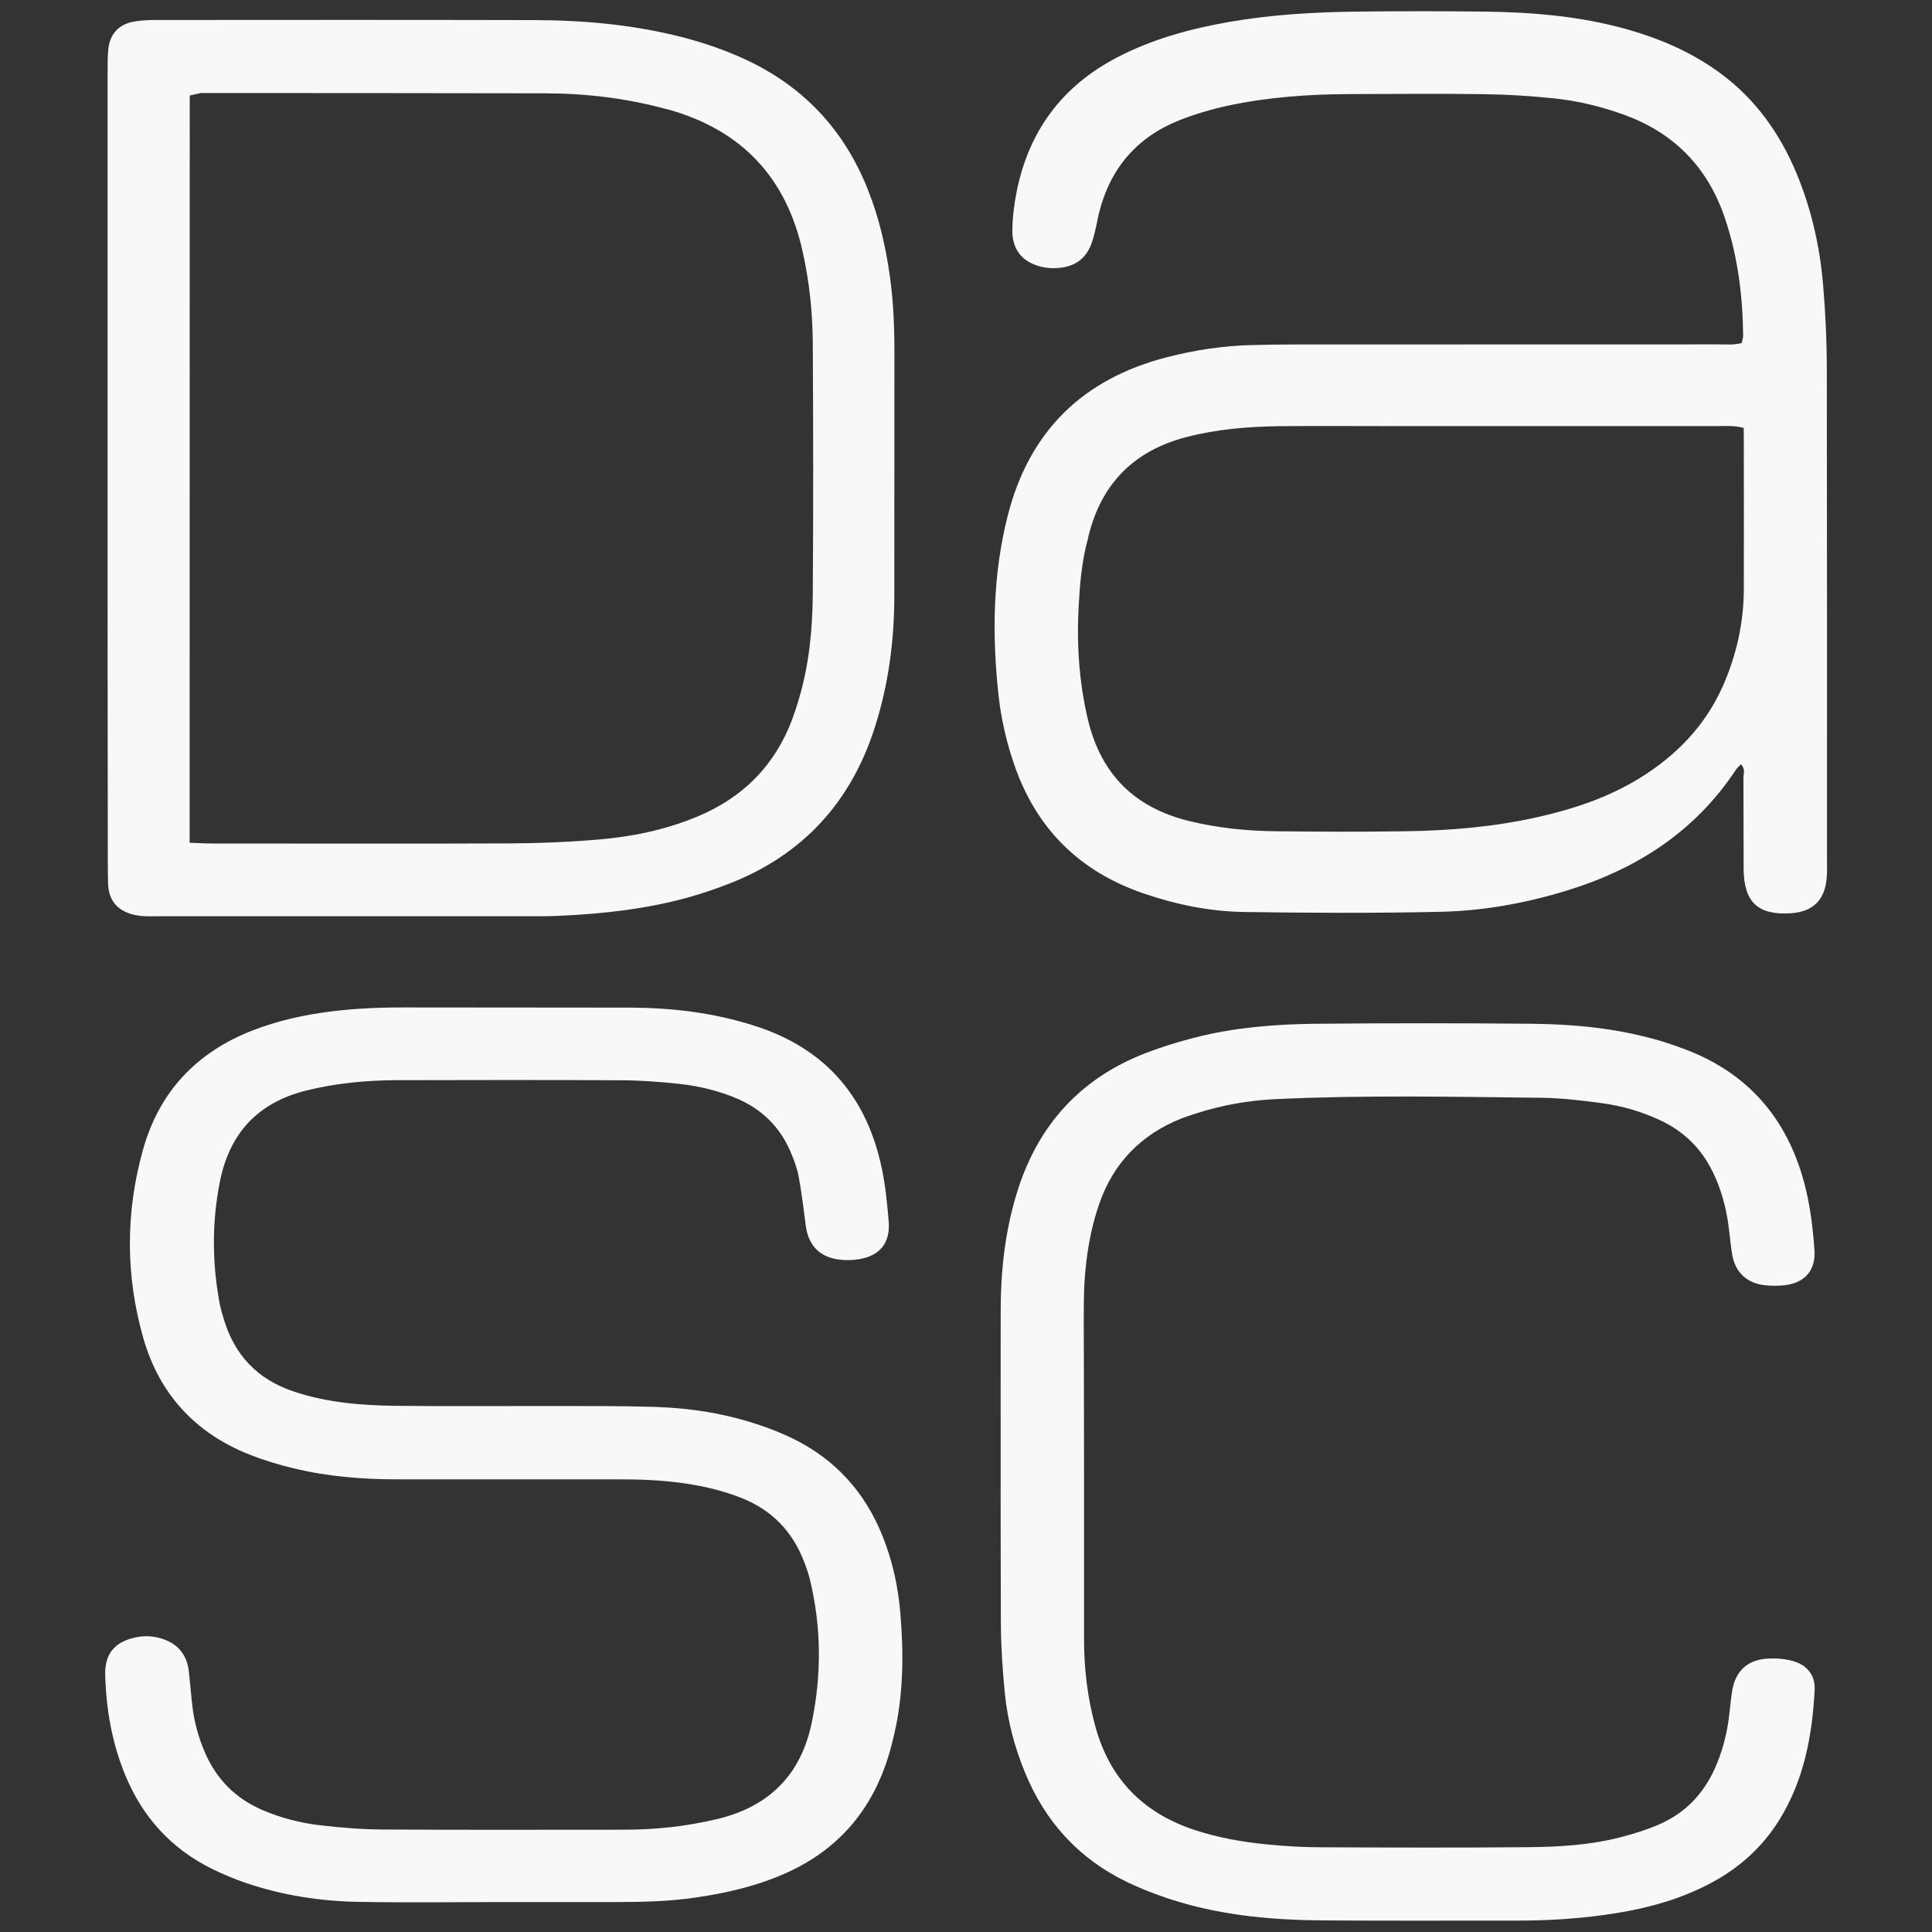 <?xml version="1.0" encoding="UTF-8"?> <!-- Generator: Adobe Illustrator 27.2.0, SVG Export Plug-In . SVG Version: 6.00 Build 0) --> <svg xmlns="http://www.w3.org/2000/svg" xmlns:xlink="http://www.w3.org/1999/xlink" id="Layer_1" x="0px" y="0px" viewBox="0 0 2000 2000" style="enable-background:new 0 0 2000 2000;" xml:space="preserve"><rect x="0" y="0" width="2000" height="2000" fill="#333333" stroke="none"/> <style type="text/css"> .st0{fill:#F8F8F8;} </style> <g> <path class="st0" d="M1802.2,791.2c-1.8,1.9-3.8,3.5-5.1,5.5c-42.1,63.8-102.1,102.6-174.1,124.9c-43,13.3-87,21.3-131.7,22.3 c-67.7,1.5-135.4,1.2-203.1,0.2c-35.6-0.5-70.4-7.6-104.3-19.2c-66.7-22.8-111.4-67.3-134.2-134c-7.9-23.1-13.3-46.7-16-70.9 c-6.8-62.4-6.1-124.5,9.4-185.8c22.2-87.8,77.9-142.2,165.3-164.5c28.7-7.4,57.9-11.8,87.6-12.5c15.1-0.4,30.2-0.6,45.4-0.6 c145.9,0,291.9,0,437.8-0.1c7.7,0,15.6,0.8,23.8-1.4c0.6-3,1.6-5.5,1.5-7.9c-0.5-41.6-5.6-82.4-19.1-122 c-17.9-52.6-52.9-88.1-105.3-106.8c-23-8.2-46.6-14-70.8-16.5c-24.1-2.5-48.5-4.1-72.8-4.4c-46-0.7-92-0.2-138.1-0.1 c-42.8,0.1-85.4,3-127.3,12c-17.2,3.7-34.4,8.8-50.8,15.3c-43.9,17.7-71.3,50.1-82.7,96.1c-1.4,5.7-2.3,11.6-3.7,17.3 c-1.2,5.1-2.5,10.2-4.4,15.1c-5.2,13.2-14.6,21.2-29.1,23.6c-10.1,1.7-19.8,0.8-29.1-2.7c-16-6.1-23.5-19-23.3-35.4 c0.1-13,1.7-26.2,4.2-39.1c12.3-63.3,46.8-110.3,104.3-140.2c36.5-19,75.7-29.7,116-36.7c44.2-7.7,88.8-10.2,133.5-10.7 c43.4-0.5,86.8-0.5,130.2,0c50.1,0.6,99.8,4.7,148.2,18.4c35.1,9.9,68,24.2,97.4,46.1c35.8,26.6,60.6,61.6,77.7,102.3 c15.6,37.3,24.4,76.3,27.8,116.4c2.5,29.4,3.8,59,3.8,88.5c0.3,168.1,0.2,336.2,0.2,504.4c0,7.2,0.3,14.5-0.4,21.7 c-2.2,22.5-14.6,34.1-37.1,35.6c-33.9,2.2-48.6-11.5-48.8-45.8c-0.2-31.5,0-63-0.2-94.6C1805,800.5,1806.8,795.7,1802.2,791.2z M1805.1,443c-10-2.7-17.9-1.9-25.7-1.9c-115.7,0-231.3,0-347,0c-36.1,0-72.3-0.3-108.4,0.1c-32.2,0.4-64.3,3.1-95.7,11.2 c-53.9,14-87.8,47.7-101.3,101.7c-0.3,1.3-0.5,2.6-0.8,3.8c-6.4,22.9-8.3,46.5-9.6,70.1c-2.1,39.5,0.5,78.7,9.7,117.3 c13.6,56.7,48.8,91.2,105.4,104.8c28.9,7,58.3,10,87.9,10.4c45.3,0.5,90.7,0.7,136,0c46-0.7,91.9-4.6,136.9-14.8 c36.7-8.3,72.1-20.1,104.4-39.9c38.5-23.6,68.7-54.8,87-96.5c13.8-31.6,21.2-64.8,21.3-99.4c0.1-49.2,0-98.5,0-147.7 C1805.1,456.3,1805.1,450.4,1805.1,443z"></path> <path class="st0" d="M520.6,1969c-50,0-99.9,0.7-149.8-0.2c-39.6-0.7-78.5-6.8-116.1-19.5c-11.8-4-23.3-8.9-34.5-14.3 c-42.6-20.8-72.5-53.7-90.5-97.3c-13.7-33.2-19.8-68-20.8-103.7c-0.6-21.9,9.7-34.2,31.1-38.9c8.5-1.9,16.9-1.7,25.3,0.6 c17.7,4.7,28.1,16.3,30.2,34.5c1.4,12.4,2.3,24.8,3.8,37.2c1.9,15.7,6.2,30.9,12.3,45.5c12,28.6,32.2,49.1,60.9,61.2 c18.9,8,38.7,13.1,58.9,15.4c21.5,2.5,43.2,4.3,64.8,4.4c83.5,0.5,166.9,0.2,250.4,0.2c32.3,0,64.2-3.5,95.7-11 c54.3-12.9,87.2-46.3,98.2-100.7c10-48.9,9.8-97.8-1.9-146.5c-1.5-6.4-3.7-12.6-6-18.7c-12-31.8-33.7-54.2-65.5-66.7 c-19.1-7.5-38.8-12.1-59-15c-23.5-3.4-47.1-4.2-70.8-4.1c-75.6,0.1-151.2,0-226.7,0c-36.3,0-72.2-3-107.5-11.6 c-15.3-3.7-30.4-8.3-45-14.1c-56.1-22.3-93.3-62.8-109.8-120.7c-18.4-64.6-18.4-129.7-0.4-194.4c16.8-60.4,55.6-101.5,114.1-124.1 c25.9-10,52.8-15.9,80.2-19.4c26.1-3.3,52.4-4.3,78.7-4.2c77.6,0.2,155.1,0,232.7,0.2c38.9,0.1,77.3,4.5,114.9,15 c4.4,1.2,8.8,2.6,13.2,4c73.2,23.4,116,73.9,131.3,148.2c3.7,17.9,5.5,36.3,7,54.6c1.7,21.6-9.2,35.1-30.6,38.6 c-7,1.2-14.5,1.3-21.5,0.3c-19.9-2.8-31.2-15-33.8-35.2c-2.2-16.9-4.2-33.9-7.3-50.6c-1.7-8.9-5-17.7-8.6-26.1 c-10.9-25.2-29.2-43.3-54.4-54.3c-19.5-8.4-39.9-13.3-60.8-15.6c-19.6-2.1-39.3-3.6-59-3.7c-77.6-0.4-155.1-0.3-232.7-0.1 c-31.6,0.1-62.9,3-93.8,10.6c-50.9,12.5-80.3,44.8-90.1,95.5c-8.1,41.7-7.8,83.5,0,125.2c1,5.1,2.5,10.2,4,15.2 c11.2,38.1,35.3,63.5,73.3,76c34.1,11.3,69.4,14.2,105,14.6c53.2,0.6,106.5,0.1,159.7,0.2c36.1,0.1,72.3-0.2,108.4,0.9 c37.6,1.2,74.5,7.1,110.2,19.4c11.1,3.8,22.2,8.3,32.8,13.4c43.8,21.5,74.4,55.3,92.6,100.4c10.7,26.4,16.6,54,18.8,82.2 c3.3,41.3,3,82.7-6.5,123.4c-2.5,10.8-5.3,21.7-9.1,32.2c-18.3,51.5-52.2,88.7-102.3,111.3c-30.2,13.6-62.1,21-94.7,25.7 c-27.4,4-55,4.6-82.6,4.6c-38.8,0-77.6,0-116.3,0C520.6,1969.3,520.6,1969.1,520.6,1969z"></path> <path class="st0" d="M111.4,483.6c0-136.6,0-273.1,0-409.7c0-7.9-0.1-15.8,0.8-23.6c1.8-15.4,10.9-25.1,26.1-27.9 c7.1-1.3,14.4-1.7,21.6-1.7c130.8-0.1,261.6-0.2,392.4,0.1c51.4,0.1,102.3,4.6,152.4,17.3c23,5.8,45.3,13.5,66.8,23.4 c60.1,27.8,102.1,72.7,126.6,134c11.8,29.4,18.9,60,23.2,91.3c3.5,25.4,4.6,51,4.6,76.6c-0.1,84.7,0,169.4-0.1,254.1 c-0.1,46.2-6.1,91.6-20.3,135.8c-24.8,77.3-74.4,131.6-150.3,161.3c-13.4,5.2-27.1,10-41,13.9c-43.9,12.4-88.9,17.4-134.2,19.5 c-11.8,0.6-23.7,0.5-35.5,0.5c-126.8,0-253.7,0-380.5,0c-7.2,0-14.6,0.4-21.6-0.8c-20.4-3.4-29.9-15.2-30.5-32.8 c-0.2-7.2-0.3-14.4-0.3-21.7C111.3,756.7,111.4,620.1,111.4,483.6z M196.3,872.4c8.9,0.3,15.9,0.8,23,0.8 c102.5,0,205,0.3,307.5-0.1c30.8-0.1,61.8-1.4,92.5-4c34.7-2.9,68.9-9.9,101.4-23.3c48.1-19.7,81.9-53.5,99.9-102.6 c2.5-6.8,4.7-13.6,6.7-20.6c10.5-35.6,13.9-72.2,14.1-109c0.6-86,0.5-172,0-257.9c-0.2-32.2-3.5-64.1-10.6-95.7 c-17-76.3-62.9-125-138.1-146.4c-1.3-0.4-2.6-0.6-3.8-0.9c-40.8-11.1-82.5-16-124.7-16.1c-117.6-0.3-235.2-0.2-352.8-0.3 c-1.3,0-2.7-0.2-3.9,0.1c-3.6,0.7-7.2,1.6-11.1,2.5C196.3,356.6,196.3,613.1,196.3,872.4z"></path> <path class="st0" d="M1122.2,1523.5c0,57.8,0,115.6,0,173.3c0,31,3.6,61.5,12,91.5c15,53.6,49.3,88.4,101.9,105.9 c24.5,8.1,49.7,12.6,75.2,15.1c18.9,1.9,38,3,57.1,3c71,0.3,142,0.5,213-0.1c32.2-0.3,64.4-2.1,95.8-10.2 c13.3-3.4,26.6-7.5,39.2-12.9c27.2-11.5,46.6-31.3,58.7-58.2c7.3-16.3,12-33.3,14.4-51c1.3-9.8,2.1-19.6,3.6-29.3 c3.1-20,15.3-32,35.4-33.5c9-0.7,18.5-0.1,27.2,2.3c15.3,4.2,23.7,15.1,22.8,30.5c-2.5,47-11,92.5-36.2,133.5 c-17.7,28.7-41.8,50.3-71.5,66.1c-30.5,16.2-63.3,25.4-97.2,30.9c-33.8,5.5-67.9,7.8-102.1,7.8c-67-0.1-134.1,0.3-201.1-0.2 c-50.7-0.3-101.1-4.6-150-19.2c-18.2-5.4-36.1-12.2-53.2-20.3c-50.2-24-85.3-62.6-106.3-114c-10.8-26.3-17.9-53.6-20.7-81.8 c-2.4-24.1-4-48.4-4.1-72.7c-0.4-107.7-0.2-215.4-0.2-323c0-40.9,4.4-81.3,16.3-120.6c21.2-70.5,65.5-120.2,134.7-146.6 c15.9-6.1,32.3-11.1,48.8-15.4c41.6-10.8,84.2-14.2,127-14.6c74.3-0.7,148.6-0.7,222.8,0c46.1,0.5,91.8,5,136.2,18.6 c7.5,2.3,15,4.9,22.3,7.7c65.2,24.5,105.6,71.2,123.6,137.9c6.2,22.9,9,46.4,10.7,70c1.5,20.7-9.6,33.8-30.3,36.4 c-7.1,0.9-14.5,0.8-21.6,0c-18.1-2.1-30-13.4-33.2-31.3c-1.8-10.3-2.5-20.8-4-31.3c-2.6-19-7.7-37.3-16.1-54.5 c-11.6-23.9-29.3-41.6-53.4-53.1c-19.8-9.4-40.6-15.5-62.1-18.3c-20.8-2.8-41.8-5.3-62.8-5.5c-91.3-1-182.7-2.9-274,1.4 c-28.3,1.3-56.1,6.2-83.1,15c-5,1.6-10,3.2-14.9,5.1c-41.4,16.6-69.9,45.6-84.7,87.8c-9.2,26.2-13.6,53.4-15.4,81 c-0.8,13.1-0.8,26.2-0.8,39.4C1122.1,1418.4,1122.1,1470.9,1122.2,1523.5C1122.1,1523.5,1122.2,1523.5,1122.2,1523.5z"></path> </g> </svg> 